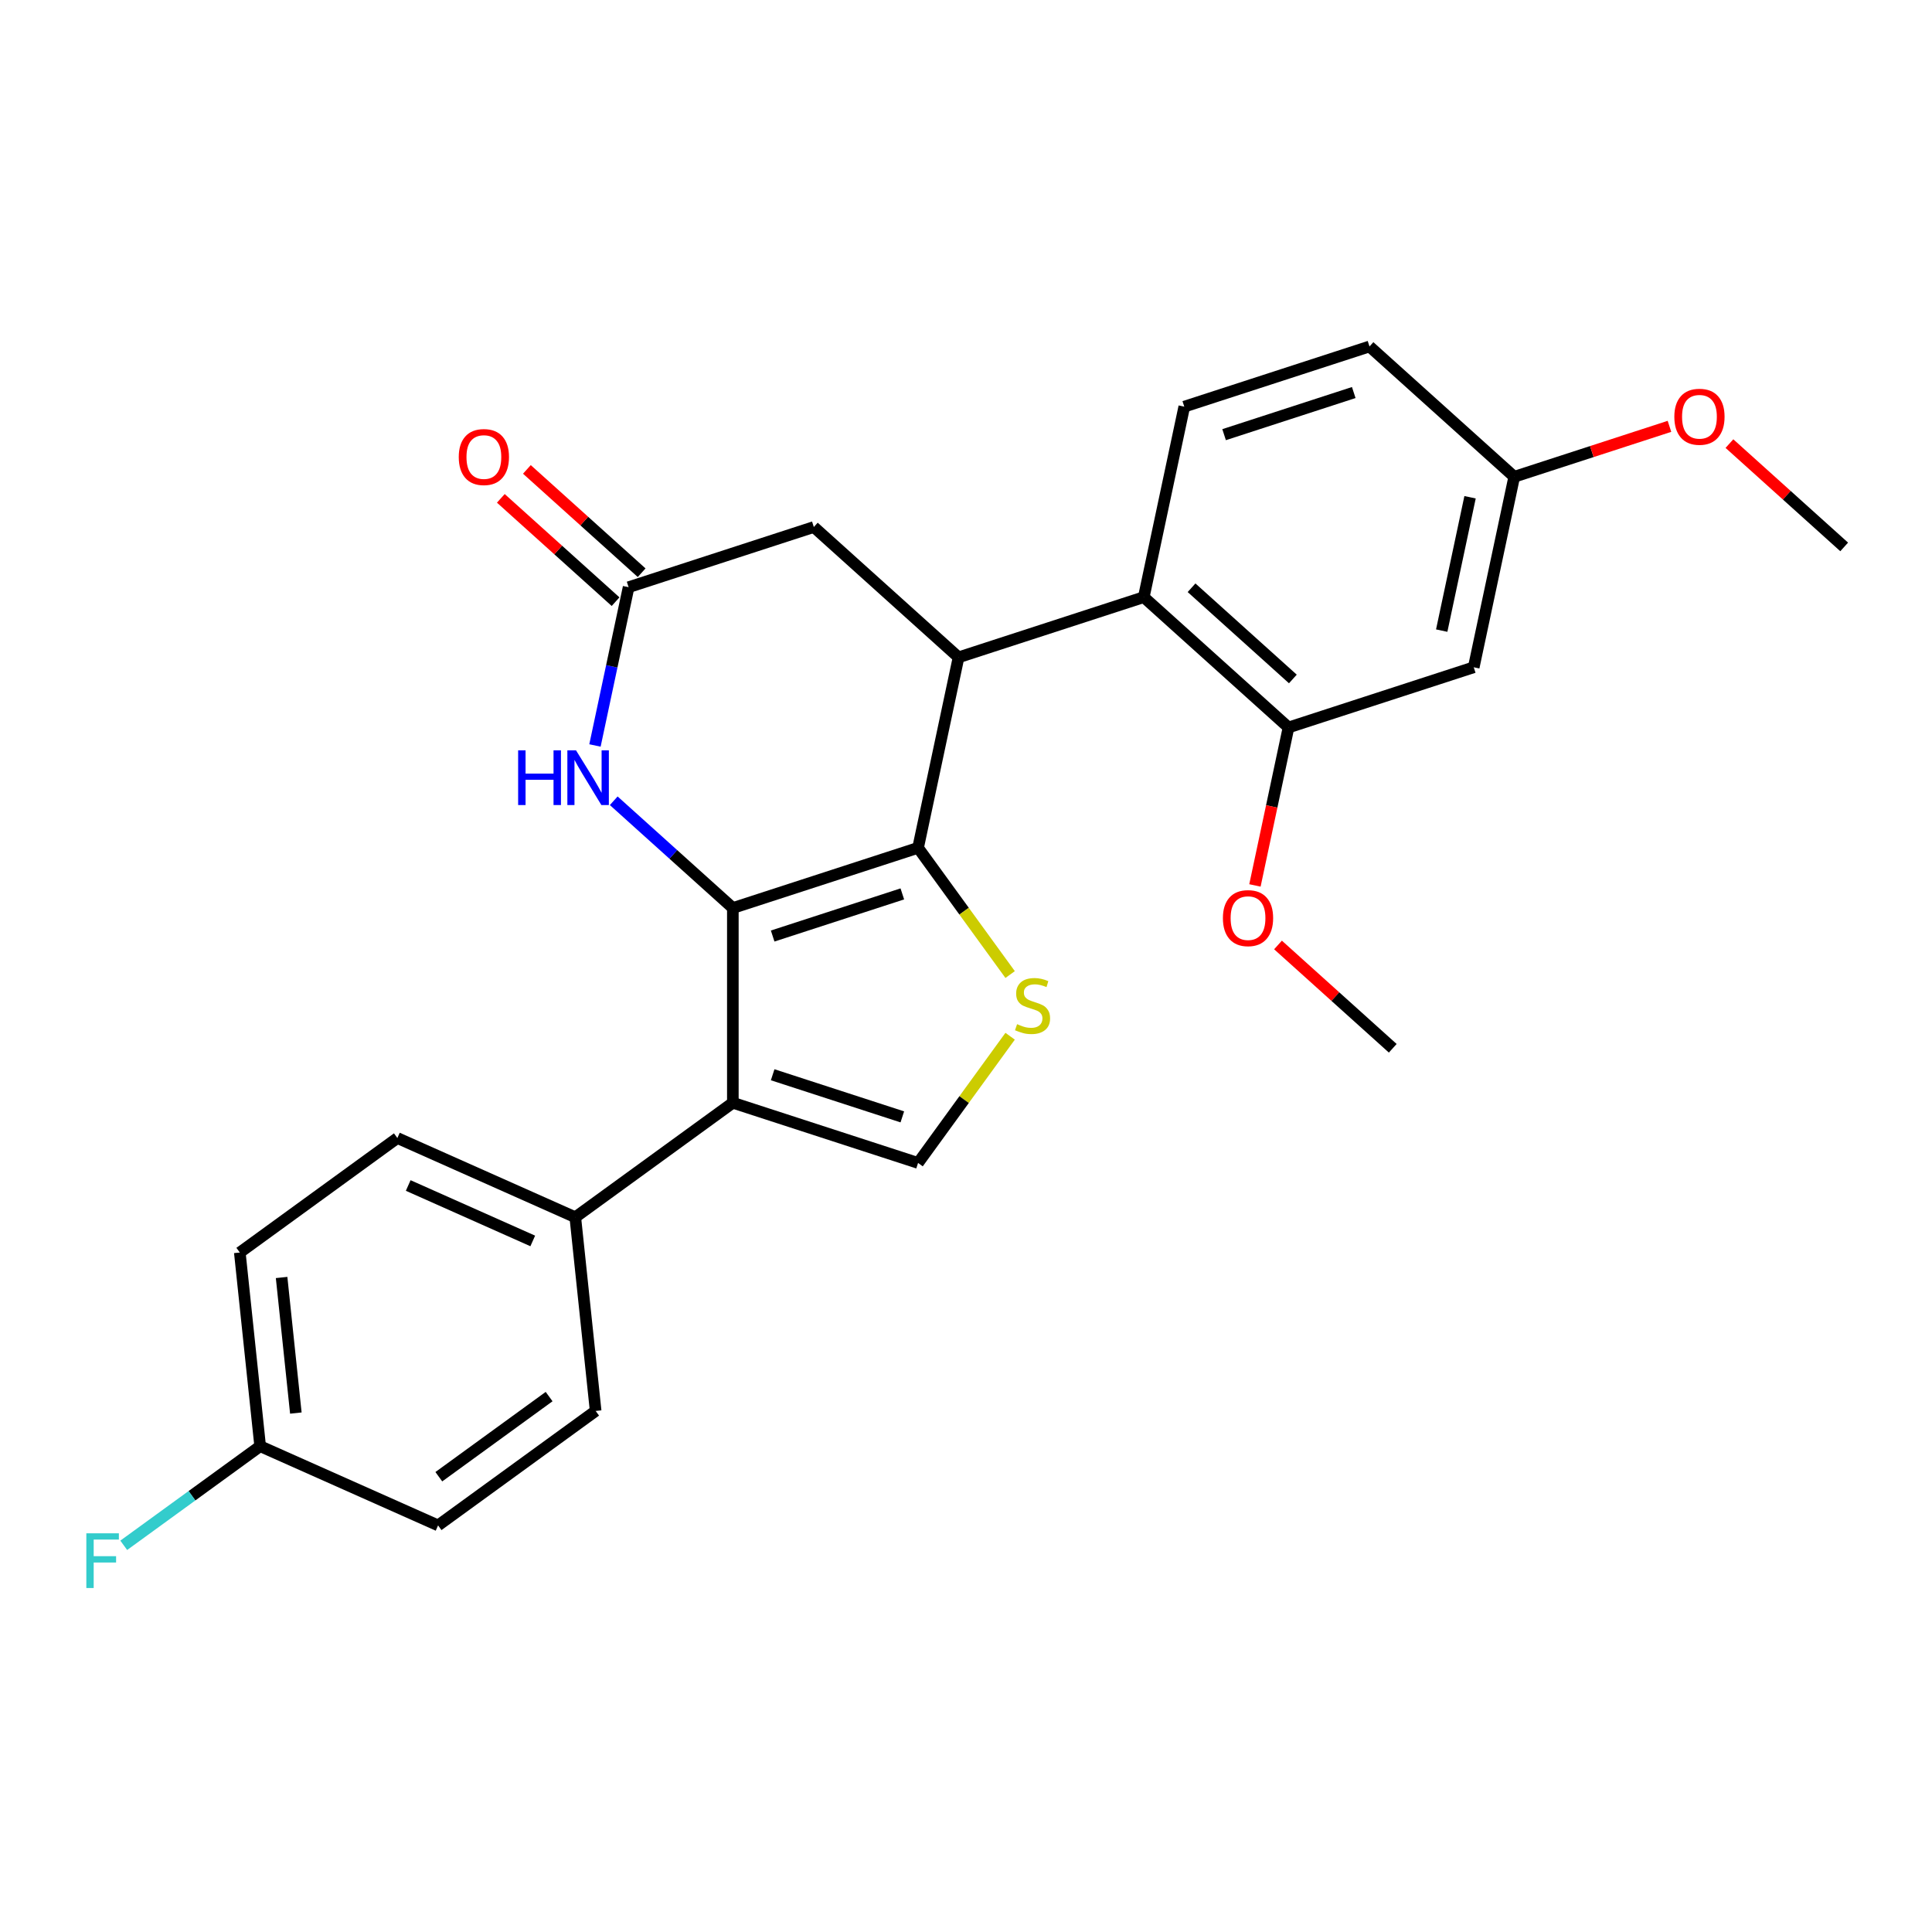 <?xml version='1.0' encoding='iso-8859-1'?>
<svg version='1.1' baseProfile='full'
              xmlns='http://www.w3.org/2000/svg'
                      xmlns:rdkit='http://www.rdkit.org/xml'
                      xmlns:xlink='http://www.w3.org/1999/xlink'
                  xml:space='preserve'
width='1000px' height='1000px' viewBox='0 0 1000 1000'>
<!-- END OF HEADER -->
<rect style='opacity:1.0;fill:#FFFFFF;stroke:none' width='1000' height='1000' x='0' y='0'> </rect>
<path class='bond-0' d='M 379.32,469.986 L 475.19,438.836' style='fill:none;fill-rule:evenodd;stroke:#000000;stroke-width:6px;stroke-linecap:butt;stroke-linejoin:miter;stroke-opacity:1' />
<path class='bond-0' d='M 399.93,484.488 L 467.04,462.683' style='fill:none;fill-rule:evenodd;stroke:#000000;stroke-width:6px;stroke-linecap:butt;stroke-linejoin:miter;stroke-opacity:1' />
<path class='bond-1' d='M 379.32,469.986 L 379.32,570.791' style='fill:none;fill-rule:evenodd;stroke:#000000;stroke-width:6px;stroke-linecap:butt;stroke-linejoin:miter;stroke-opacity:1' />
<path class='bond-4' d='M 379.32,469.986 L 348.493,442.23' style='fill:none;fill-rule:evenodd;stroke:#000000;stroke-width:6px;stroke-linecap:butt;stroke-linejoin:miter;stroke-opacity:1' />
<path class='bond-4' d='M 348.493,442.23 L 317.667,414.474' style='fill:none;fill-rule:evenodd;stroke:#0000FF;stroke-width:6px;stroke-linecap:butt;stroke-linejoin:miter;stroke-opacity:1' />
<path class='bond-2' d='M 475.19,438.836 L 496.149,340.234' style='fill:none;fill-rule:evenodd;stroke:#000000;stroke-width:6px;stroke-linecap:butt;stroke-linejoin:miter;stroke-opacity:1' />
<path class='bond-3' d='M 475.19,438.836 L 499.016,471.629' style='fill:none;fill-rule:evenodd;stroke:#000000;stroke-width:6px;stroke-linecap:butt;stroke-linejoin:miter;stroke-opacity:1' />
<path class='bond-3' d='M 499.016,471.629 L 522.842,504.422' style='fill:none;fill-rule:evenodd;stroke:#CCCC00;stroke-width:6px;stroke-linecap:butt;stroke-linejoin:miter;stroke-opacity:1' />
<path class='bond-5' d='M 379.32,570.791 L 475.19,601.941' style='fill:none;fill-rule:evenodd;stroke:#000000;stroke-width:6px;stroke-linecap:butt;stroke-linejoin:miter;stroke-opacity:1' />
<path class='bond-5' d='M 399.93,556.289 L 467.04,578.094' style='fill:none;fill-rule:evenodd;stroke:#000000;stroke-width:6px;stroke-linecap:butt;stroke-linejoin:miter;stroke-opacity:1' />
<path class='bond-10' d='M 379.32,570.791 L 297.767,630.042' style='fill:none;fill-rule:evenodd;stroke:#000000;stroke-width:6px;stroke-linecap:butt;stroke-linejoin:miter;stroke-opacity:1' />
<path class='bond-6' d='M 496.149,340.234 L 592.02,309.083' style='fill:none;fill-rule:evenodd;stroke:#000000;stroke-width:6px;stroke-linecap:butt;stroke-linejoin:miter;stroke-opacity:1' />
<path class='bond-27' d='M 496.149,340.234 L 421.236,272.782' style='fill:none;fill-rule:evenodd;stroke:#000000;stroke-width:6px;stroke-linecap:butt;stroke-linejoin:miter;stroke-opacity:1' />
<path class='bond-26' d='M 522.842,536.355 L 499.016,569.148' style='fill:none;fill-rule:evenodd;stroke:#CCCC00;stroke-width:6px;stroke-linecap:butt;stroke-linejoin:miter;stroke-opacity:1' />
<path class='bond-26' d='M 499.016,569.148 L 475.19,601.941' style='fill:none;fill-rule:evenodd;stroke:#000000;stroke-width:6px;stroke-linecap:butt;stroke-linejoin:miter;stroke-opacity:1' />
<path class='bond-7' d='M 307.952,385.854 L 316.659,344.894' style='fill:none;fill-rule:evenodd;stroke:#0000FF;stroke-width:6px;stroke-linecap:butt;stroke-linejoin:miter;stroke-opacity:1' />
<path class='bond-7' d='M 316.659,344.894 L 325.365,303.933' style='fill:none;fill-rule:evenodd;stroke:#000000;stroke-width:6px;stroke-linecap:butt;stroke-linejoin:miter;stroke-opacity:1' />
<path class='bond-8' d='M 592.02,309.083 L 666.932,376.535' style='fill:none;fill-rule:evenodd;stroke:#000000;stroke-width:6px;stroke-linecap:butt;stroke-linejoin:miter;stroke-opacity:1' />
<path class='bond-8' d='M 616.747,304.219 L 669.186,351.435' style='fill:none;fill-rule:evenodd;stroke:#000000;stroke-width:6px;stroke-linecap:butt;stroke-linejoin:miter;stroke-opacity:1' />
<path class='bond-12' d='M 592.02,309.083 L 612.978,210.482' style='fill:none;fill-rule:evenodd;stroke:#000000;stroke-width:6px;stroke-linecap:butt;stroke-linejoin:miter;stroke-opacity:1' />
<path class='bond-9' d='M 325.365,303.933 L 421.236,272.782' style='fill:none;fill-rule:evenodd;stroke:#000000;stroke-width:6px;stroke-linecap:butt;stroke-linejoin:miter;stroke-opacity:1' />
<path class='bond-13' d='M 332.111,296.441 L 302.414,269.703' style='fill:none;fill-rule:evenodd;stroke:#000000;stroke-width:6px;stroke-linecap:butt;stroke-linejoin:miter;stroke-opacity:1' />
<path class='bond-13' d='M 302.414,269.703 L 272.718,242.964' style='fill:none;fill-rule:evenodd;stroke:#FF0000;stroke-width:6px;stroke-linecap:butt;stroke-linejoin:miter;stroke-opacity:1' />
<path class='bond-13' d='M 318.62,311.424 L 288.924,284.685' style='fill:none;fill-rule:evenodd;stroke:#000000;stroke-width:6px;stroke-linecap:butt;stroke-linejoin:miter;stroke-opacity:1' />
<path class='bond-13' d='M 288.924,284.685 L 259.228,257.947' style='fill:none;fill-rule:evenodd;stroke:#FF0000;stroke-width:6px;stroke-linecap:butt;stroke-linejoin:miter;stroke-opacity:1' />
<path class='bond-11' d='M 666.932,376.535 L 762.803,345.385' style='fill:none;fill-rule:evenodd;stroke:#000000;stroke-width:6px;stroke-linecap:butt;stroke-linejoin:miter;stroke-opacity:1' />
<path class='bond-18' d='M 666.932,376.535 L 658.243,417.416' style='fill:none;fill-rule:evenodd;stroke:#000000;stroke-width:6px;stroke-linecap:butt;stroke-linejoin:miter;stroke-opacity:1' />
<path class='bond-18' d='M 658.243,417.416 L 649.553,458.297' style='fill:none;fill-rule:evenodd;stroke:#FF0000;stroke-width:6px;stroke-linecap:butt;stroke-linejoin:miter;stroke-opacity:1' />
<path class='bond-14' d='M 297.767,630.042 L 205.677,589.041' style='fill:none;fill-rule:evenodd;stroke:#000000;stroke-width:6px;stroke-linecap:butt;stroke-linejoin:miter;stroke-opacity:1' />
<path class='bond-14' d='M 275.753,642.31 L 211.29,613.609' style='fill:none;fill-rule:evenodd;stroke:#000000;stroke-width:6px;stroke-linecap:butt;stroke-linejoin:miter;stroke-opacity:1' />
<path class='bond-15' d='M 297.767,630.042 L 308.304,730.295' style='fill:none;fill-rule:evenodd;stroke:#000000;stroke-width:6px;stroke-linecap:butt;stroke-linejoin:miter;stroke-opacity:1' />
<path class='bond-29' d='M 762.803,345.385 L 783.762,246.783' style='fill:none;fill-rule:evenodd;stroke:#000000;stroke-width:6px;stroke-linecap:butt;stroke-linejoin:miter;stroke-opacity:1' />
<path class='bond-29' d='M 746.227,326.403 L 760.898,257.381' style='fill:none;fill-rule:evenodd;stroke:#000000;stroke-width:6px;stroke-linecap:butt;stroke-linejoin:miter;stroke-opacity:1' />
<path class='bond-17' d='M 612.978,210.482 L 708.849,179.331' style='fill:none;fill-rule:evenodd;stroke:#000000;stroke-width:6px;stroke-linecap:butt;stroke-linejoin:miter;stroke-opacity:1' />
<path class='bond-17' d='M 633.589,224.983 L 700.699,203.178' style='fill:none;fill-rule:evenodd;stroke:#000000;stroke-width:6px;stroke-linecap:butt;stroke-linejoin:miter;stroke-opacity:1' />
<path class='bond-20' d='M 205.677,589.041 L 124.124,648.293' style='fill:none;fill-rule:evenodd;stroke:#000000;stroke-width:6px;stroke-linecap:butt;stroke-linejoin:miter;stroke-opacity:1' />
<path class='bond-21' d='M 308.304,730.295 L 226.751,789.546' style='fill:none;fill-rule:evenodd;stroke:#000000;stroke-width:6px;stroke-linecap:butt;stroke-linejoin:miter;stroke-opacity:1' />
<path class='bond-21' d='M 284.221,722.872 L 227.134,764.348' style='fill:none;fill-rule:evenodd;stroke:#000000;stroke-width:6px;stroke-linecap:butt;stroke-linejoin:miter;stroke-opacity:1' />
<path class='bond-16' d='M 783.762,246.783 L 708.849,179.331' style='fill:none;fill-rule:evenodd;stroke:#000000;stroke-width:6px;stroke-linecap:butt;stroke-linejoin:miter;stroke-opacity:1' />
<path class='bond-23' d='M 783.762,246.783 L 823.937,233.729' style='fill:none;fill-rule:evenodd;stroke:#000000;stroke-width:6px;stroke-linecap:butt;stroke-linejoin:miter;stroke-opacity:1' />
<path class='bond-23' d='M 823.937,233.729 L 864.113,220.675' style='fill:none;fill-rule:evenodd;stroke:#FF0000;stroke-width:6px;stroke-linecap:butt;stroke-linejoin:miter;stroke-opacity:1' />
<path class='bond-24' d='M 661.494,489.111 L 691.19,515.85' style='fill:none;fill-rule:evenodd;stroke:#FF0000;stroke-width:6px;stroke-linecap:butt;stroke-linejoin:miter;stroke-opacity:1' />
<path class='bond-24' d='M 691.19,515.85 L 720.887,542.588' style='fill:none;fill-rule:evenodd;stroke:#000000;stroke-width:6px;stroke-linecap:butt;stroke-linejoin:miter;stroke-opacity:1' />
<path class='bond-19' d='M 134.661,748.545 L 226.751,789.546' style='fill:none;fill-rule:evenodd;stroke:#000000;stroke-width:6px;stroke-linecap:butt;stroke-linejoin:miter;stroke-opacity:1' />
<path class='bond-22' d='M 134.661,748.545 L 99.355,774.197' style='fill:none;fill-rule:evenodd;stroke:#000000;stroke-width:6px;stroke-linecap:butt;stroke-linejoin:miter;stroke-opacity:1' />
<path class='bond-22' d='M 99.355,774.197 L 64.049,799.849' style='fill:none;fill-rule:evenodd;stroke:#33CCCC;stroke-width:6px;stroke-linecap:butt;stroke-linejoin:miter;stroke-opacity:1' />
<path class='bond-28' d='M 134.661,748.545 L 124.124,648.293' style='fill:none;fill-rule:evenodd;stroke:#000000;stroke-width:6px;stroke-linecap:butt;stroke-linejoin:miter;stroke-opacity:1' />
<path class='bond-28' d='M 153.131,731.4 L 145.755,661.223' style='fill:none;fill-rule:evenodd;stroke:#000000;stroke-width:6px;stroke-linecap:butt;stroke-linejoin:miter;stroke-opacity:1' />
<path class='bond-25' d='M 895.153,229.607 L 924.849,256.345' style='fill:none;fill-rule:evenodd;stroke:#FF0000;stroke-width:6px;stroke-linecap:butt;stroke-linejoin:miter;stroke-opacity:1' />
<path class='bond-25' d='M 924.849,256.345 L 954.545,283.084' style='fill:none;fill-rule:evenodd;stroke:#000000;stroke-width:6px;stroke-linecap:butt;stroke-linejoin:miter;stroke-opacity:1' />
<path  class='atom-4' d='M 526.442 530.108
Q 526.762 530.228, 528.082 530.788
Q 529.402 531.348, 530.842 531.708
Q 532.322 532.028, 533.762 532.028
Q 536.442 532.028, 538.002 530.748
Q 539.562 529.428, 539.562 527.148
Q 539.562 525.588, 538.762 524.628
Q 538.002 523.668, 536.802 523.148
Q 535.602 522.628, 533.602 522.028
Q 531.082 521.268, 529.562 520.548
Q 528.082 519.828, 527.002 518.308
Q 525.962 516.788, 525.962 514.228
Q 525.962 510.668, 528.362 508.468
Q 530.802 506.268, 535.602 506.268
Q 538.882 506.268, 542.602 507.828
L 541.682 510.908
Q 538.282 509.508, 535.722 509.508
Q 532.962 509.508, 531.442 510.668
Q 529.922 511.788, 529.962 513.748
Q 529.962 515.268, 530.722 516.188
Q 531.522 517.108, 532.642 517.628
Q 533.802 518.148, 535.722 518.748
Q 538.282 519.548, 539.802 520.348
Q 541.322 521.148, 542.402 522.788
Q 543.522 524.388, 543.522 527.148
Q 543.522 531.068, 540.882 533.188
Q 538.282 535.268, 533.922 535.268
Q 531.402 535.268, 529.482 534.708
Q 527.602 534.188, 525.362 533.268
L 526.442 530.108
' fill='#CCCC00'/>
<path  class='atom-5' d='M 268.187 388.375
L 272.027 388.375
L 272.027 400.415
L 286.507 400.415
L 286.507 388.375
L 290.347 388.375
L 290.347 416.695
L 286.507 416.695
L 286.507 403.615
L 272.027 403.615
L 272.027 416.695
L 268.187 416.695
L 268.187 388.375
' fill='#0000FF'/>
<path  class='atom-5' d='M 298.147 388.375
L 307.427 403.375
Q 308.347 404.855, 309.827 407.535
Q 311.307 410.215, 311.387 410.375
L 311.387 388.375
L 315.147 388.375
L 315.147 416.695
L 311.267 416.695
L 301.307 400.295
Q 300.147 398.375, 298.907 396.175
Q 297.707 393.975, 297.347 393.295
L 297.347 416.695
L 293.667 416.695
L 293.667 388.375
L 298.147 388.375
' fill='#0000FF'/>
<path  class='atom-14' d='M 237.453 236.561
Q 237.453 229.761, 240.813 225.961
Q 244.173 222.161, 250.453 222.161
Q 256.733 222.161, 260.093 225.961
Q 263.453 229.761, 263.453 236.561
Q 263.453 243.441, 260.053 247.361
Q 256.653 251.241, 250.453 251.241
Q 244.213 251.241, 240.813 247.361
Q 237.453 243.481, 237.453 236.561
M 250.453 248.041
Q 254.773 248.041, 257.093 245.161
Q 259.453 242.241, 259.453 236.561
Q 259.453 231.001, 257.093 228.201
Q 254.773 225.361, 250.453 225.361
Q 246.133 225.361, 243.773 228.161
Q 241.453 230.961, 241.453 236.561
Q 241.453 242.281, 243.773 245.161
Q 246.133 248.041, 250.453 248.041
' fill='#FF0000'/>
<path  class='atom-19' d='M 632.974 475.217
Q 632.974 468.417, 636.334 464.617
Q 639.694 460.817, 645.974 460.817
Q 652.254 460.817, 655.614 464.617
Q 658.974 468.417, 658.974 475.217
Q 658.974 482.097, 655.574 486.017
Q 652.174 489.897, 645.974 489.897
Q 639.734 489.897, 636.334 486.017
Q 632.974 482.137, 632.974 475.217
M 645.974 486.697
Q 650.294 486.697, 652.614 483.817
Q 654.974 480.897, 654.974 475.217
Q 654.974 469.657, 652.614 466.857
Q 650.294 464.017, 645.974 464.017
Q 641.654 464.017, 639.294 466.817
Q 636.974 469.617, 636.974 475.217
Q 636.974 480.937, 639.294 483.817
Q 641.654 486.697, 645.974 486.697
' fill='#FF0000'/>
<path  class='atom-23' d='M 44.689 793.637
L 61.529 793.637
L 61.529 796.877
L 48.489 796.877
L 48.489 805.477
L 60.089 805.477
L 60.089 808.757
L 48.489 808.757
L 48.489 821.957
L 44.689 821.957
L 44.689 793.637
' fill='#33CCCC'/>
<path  class='atom-24' d='M 866.633 215.712
Q 866.633 208.912, 869.993 205.112
Q 873.353 201.312, 879.633 201.312
Q 885.913 201.312, 889.273 205.112
Q 892.633 208.912, 892.633 215.712
Q 892.633 222.592, 889.233 226.512
Q 885.833 230.392, 879.633 230.392
Q 873.393 230.392, 869.993 226.512
Q 866.633 222.632, 866.633 215.712
M 879.633 227.192
Q 883.953 227.192, 886.273 224.312
Q 888.633 221.392, 888.633 215.712
Q 888.633 210.152, 886.273 207.352
Q 883.953 204.512, 879.633 204.512
Q 875.313 204.512, 872.953 207.312
Q 870.633 210.112, 870.633 215.712
Q 870.633 221.432, 872.953 224.312
Q 875.313 227.192, 879.633 227.192
' fill='#FF0000'/>
</svg>
